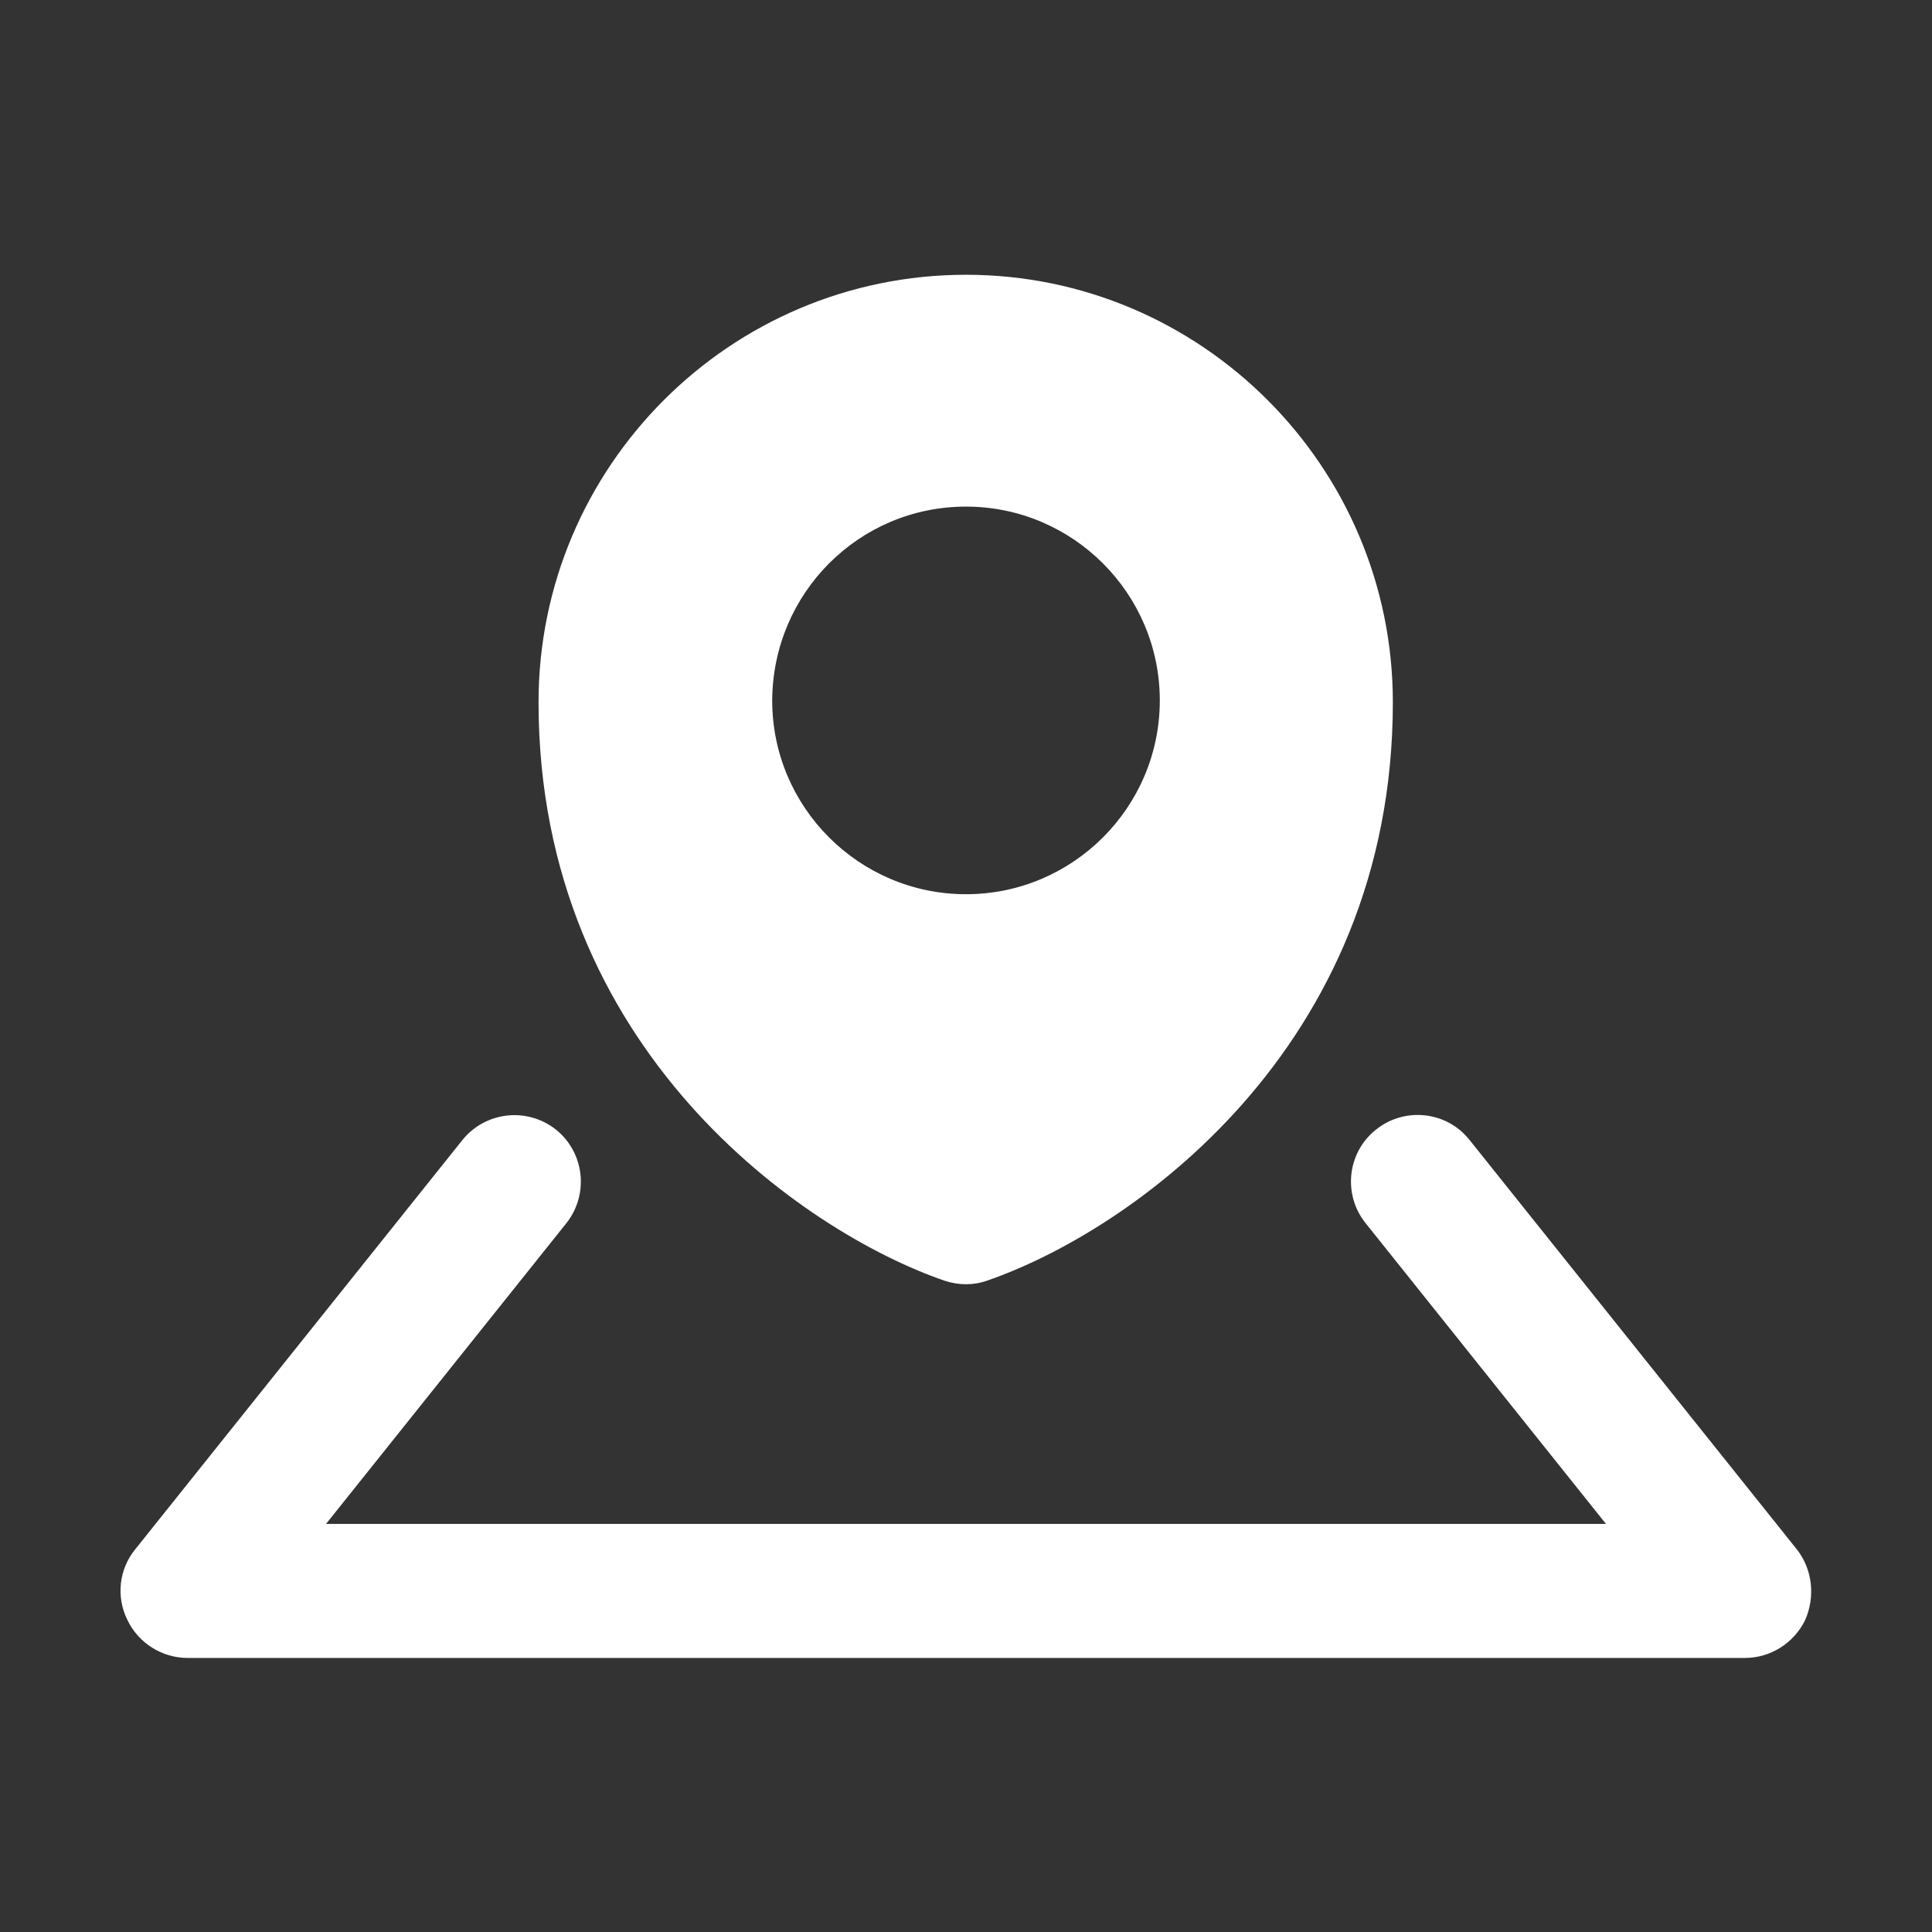 <?xml version="1.0" encoding="UTF-8"?> <svg xmlns="http://www.w3.org/2000/svg" width="32" height="32" viewBox="0 0 32 32" fill="none"><rect x="0" y="0" width="32" height="32" fill="#333333" stroke="none"/> <path d="M15.64 21.211C15.76 21.251 15.88 21.271 16 21.271C16.12 21.271 16.24 21.251 16.35 21.211C18.68 20.411 23.07 17.391 23.07 11.631C23.07 7.721 19.89 4.551 16 4.551C12.09 4.551 8.92 7.731 8.92 11.631C8.92 17.391 13.32 20.411 15.64 21.211ZM16 8.391C17.77 8.391 19.21 9.831 19.21 11.601C19.21 13.371 17.77 14.811 16 14.811C14.23 14.811 12.79 13.371 12.79 11.601C12.8 9.821 14.23 8.391 16 8.391Z" fill="white"></path> <path d="M29.76 25.661L24.34 18.881C23.96 18.401 23.26 18.331 22.79 18.711C22.31 19.091 22.24 19.791 22.62 20.261L26.6 25.241H5.4L9.38 20.261C9.76 19.781 9.68 19.091 9.21 18.711C8.73 18.331 8.04 18.411 7.66 18.881L2.24 25.661C1.97 25.991 1.92 26.451 2.11 26.831C2.29 27.211 2.68 27.461 3.11 27.461H28.9C29.32 27.461 29.71 27.221 29.9 26.831C30.07 26.441 30.02 25.991 29.76 25.661Z" fill="white"></path> </svg> 